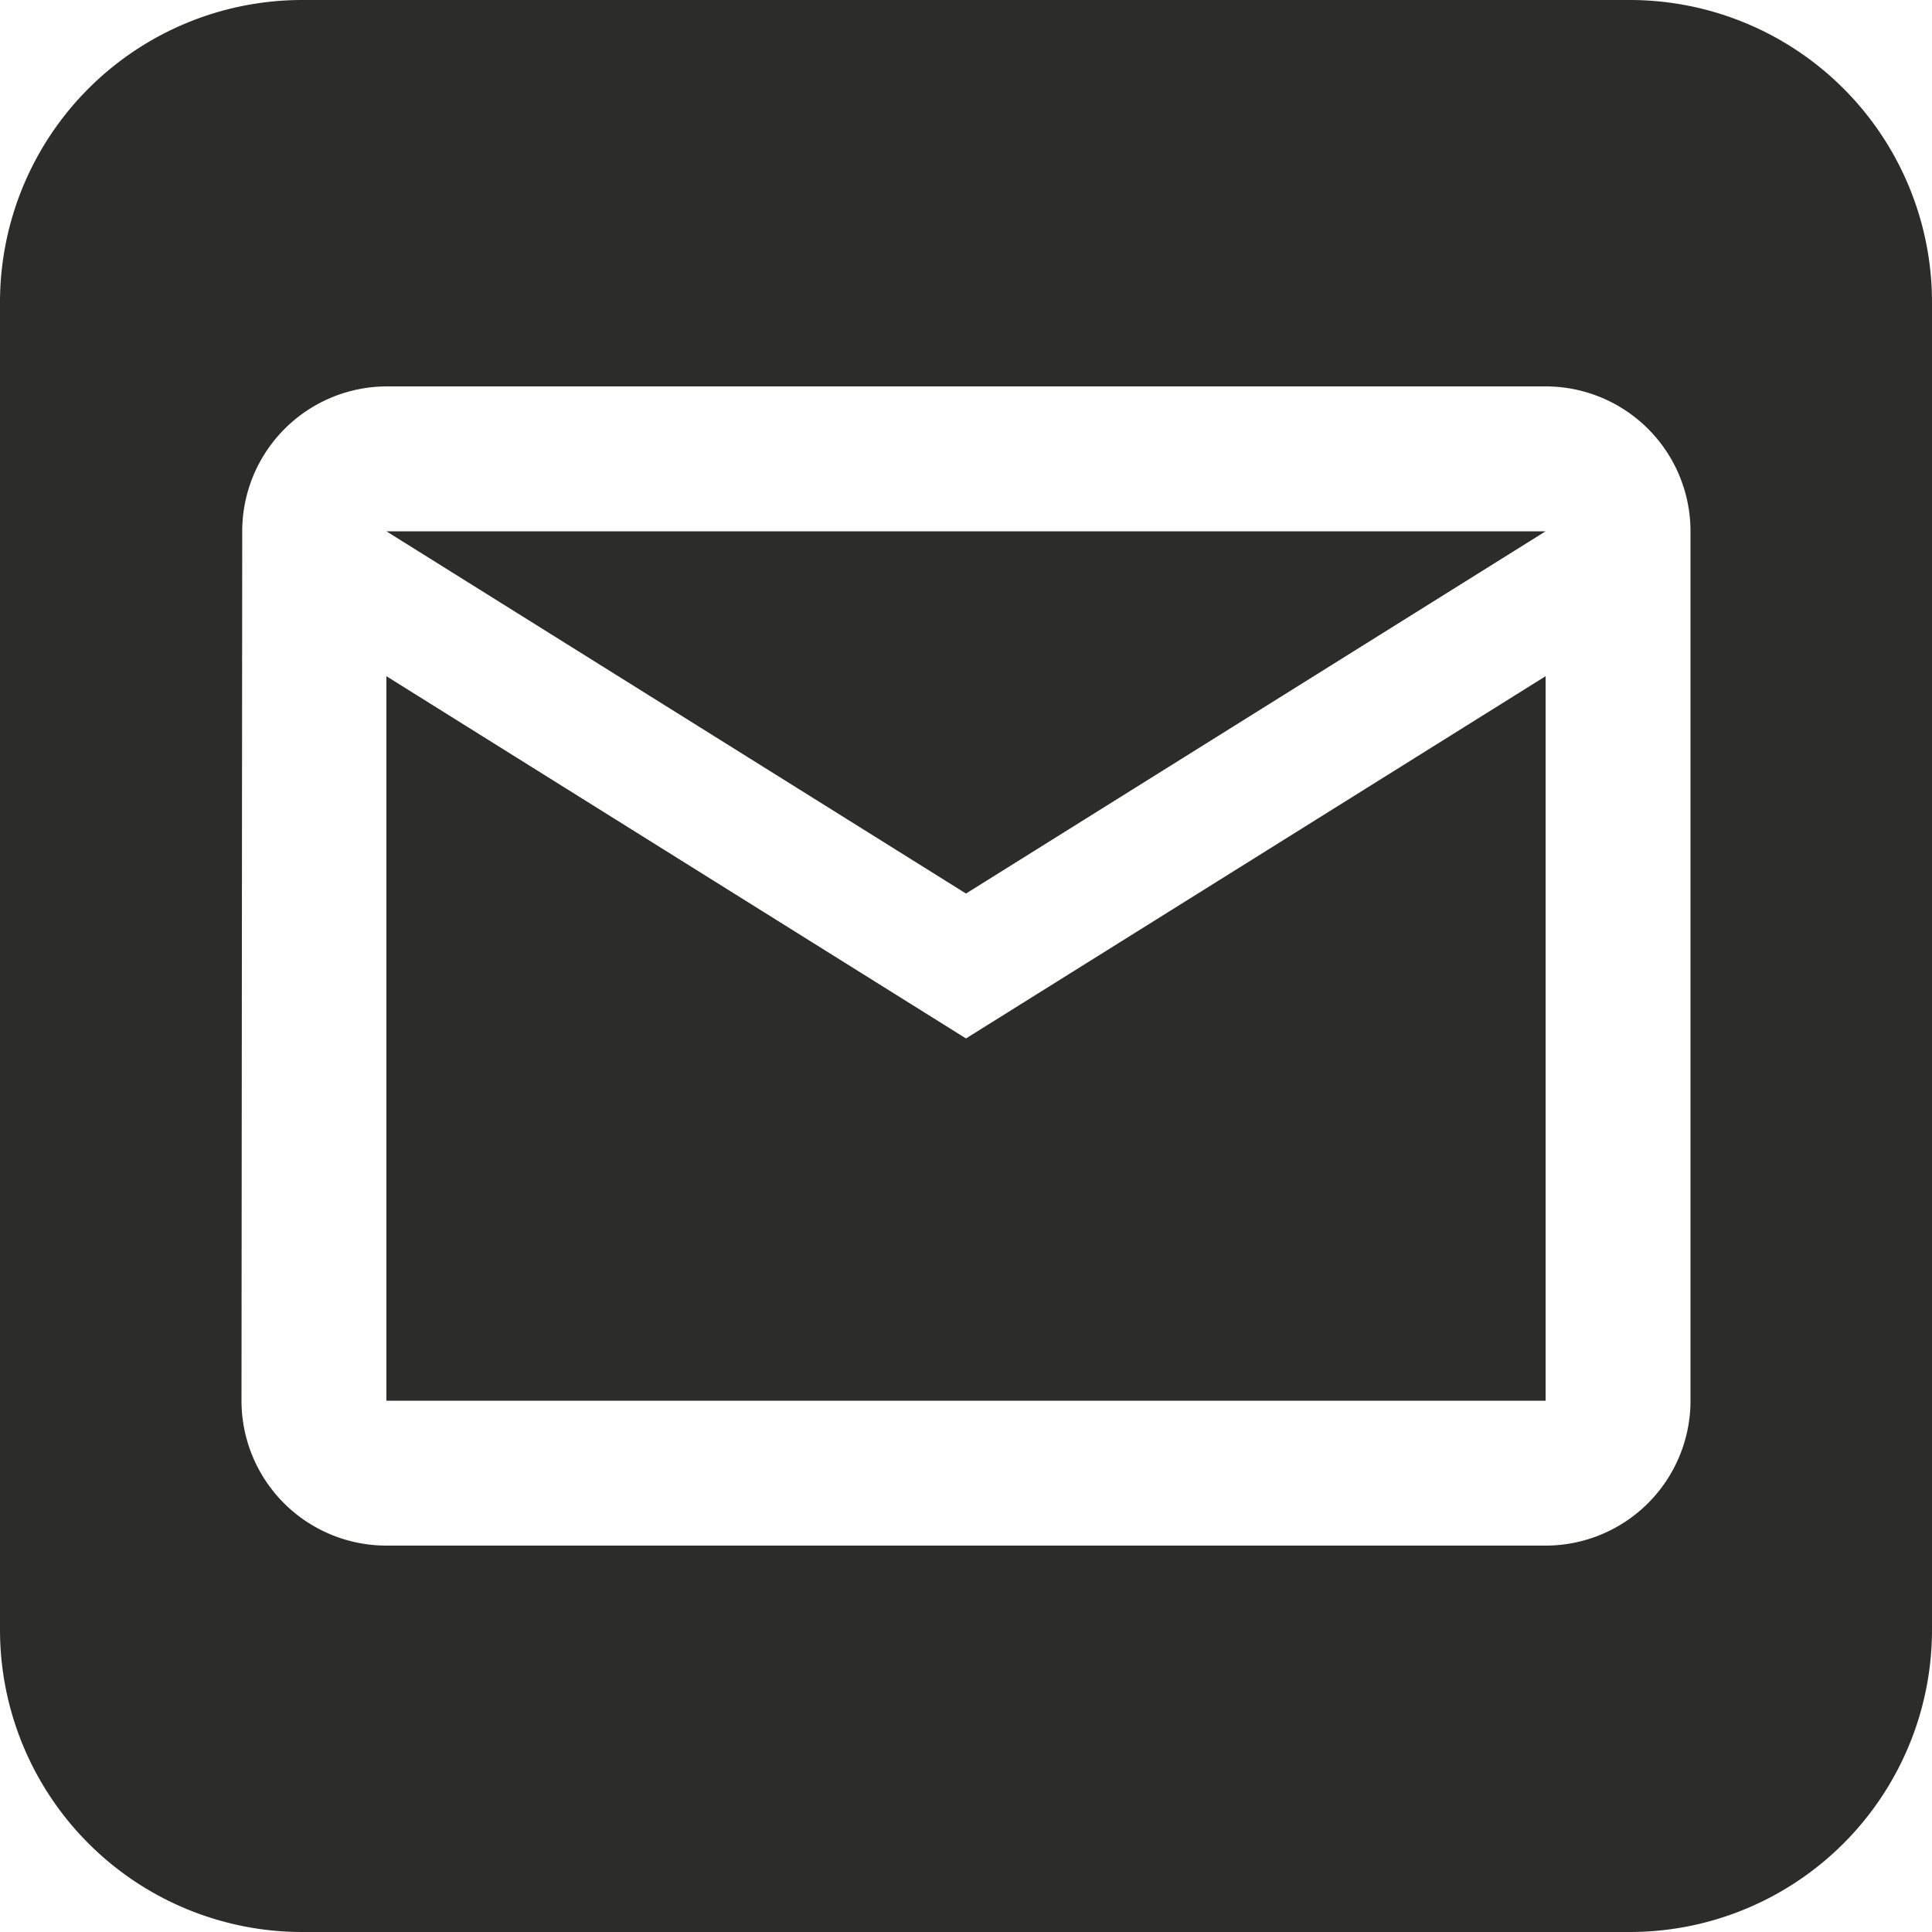 <svg xmlns="http://www.w3.org/2000/svg" width="32" height="31.999" viewBox="0 0 32 31.999">
  <g id="Group_451" data-name="Group 451" transform="translate(-501 -1650)">
    <path id="Exclusion_2" data-name="Exclusion 2" d="M6250,837h-22a5.006,5.006,0,0,1-5-5V810a5.006,5.006,0,0,1,5-5h22a5.006,5.006,0,0,1,5,5v22A5.006,5.006,0,0,1,6250,837Zm-20.6-25.6a2.4,2.4,0,0,0-2.388,2.4L6227,828.2a2.4,2.4,0,0,0,2.4,2.4h19.2a2.4,2.4,0,0,0,2.4-2.4V813.8a2.4,2.4,0,0,0-2.4-2.4Zm19.2,16.8h-19.2v-12l9.6,6,9.6-6v12Zm-9.6-8.4h0l-9.6-6h19.2l-9.6,6Z" transform="translate(-5722 845)" fill="#2c2c2a"/>
  </g>
</svg>
